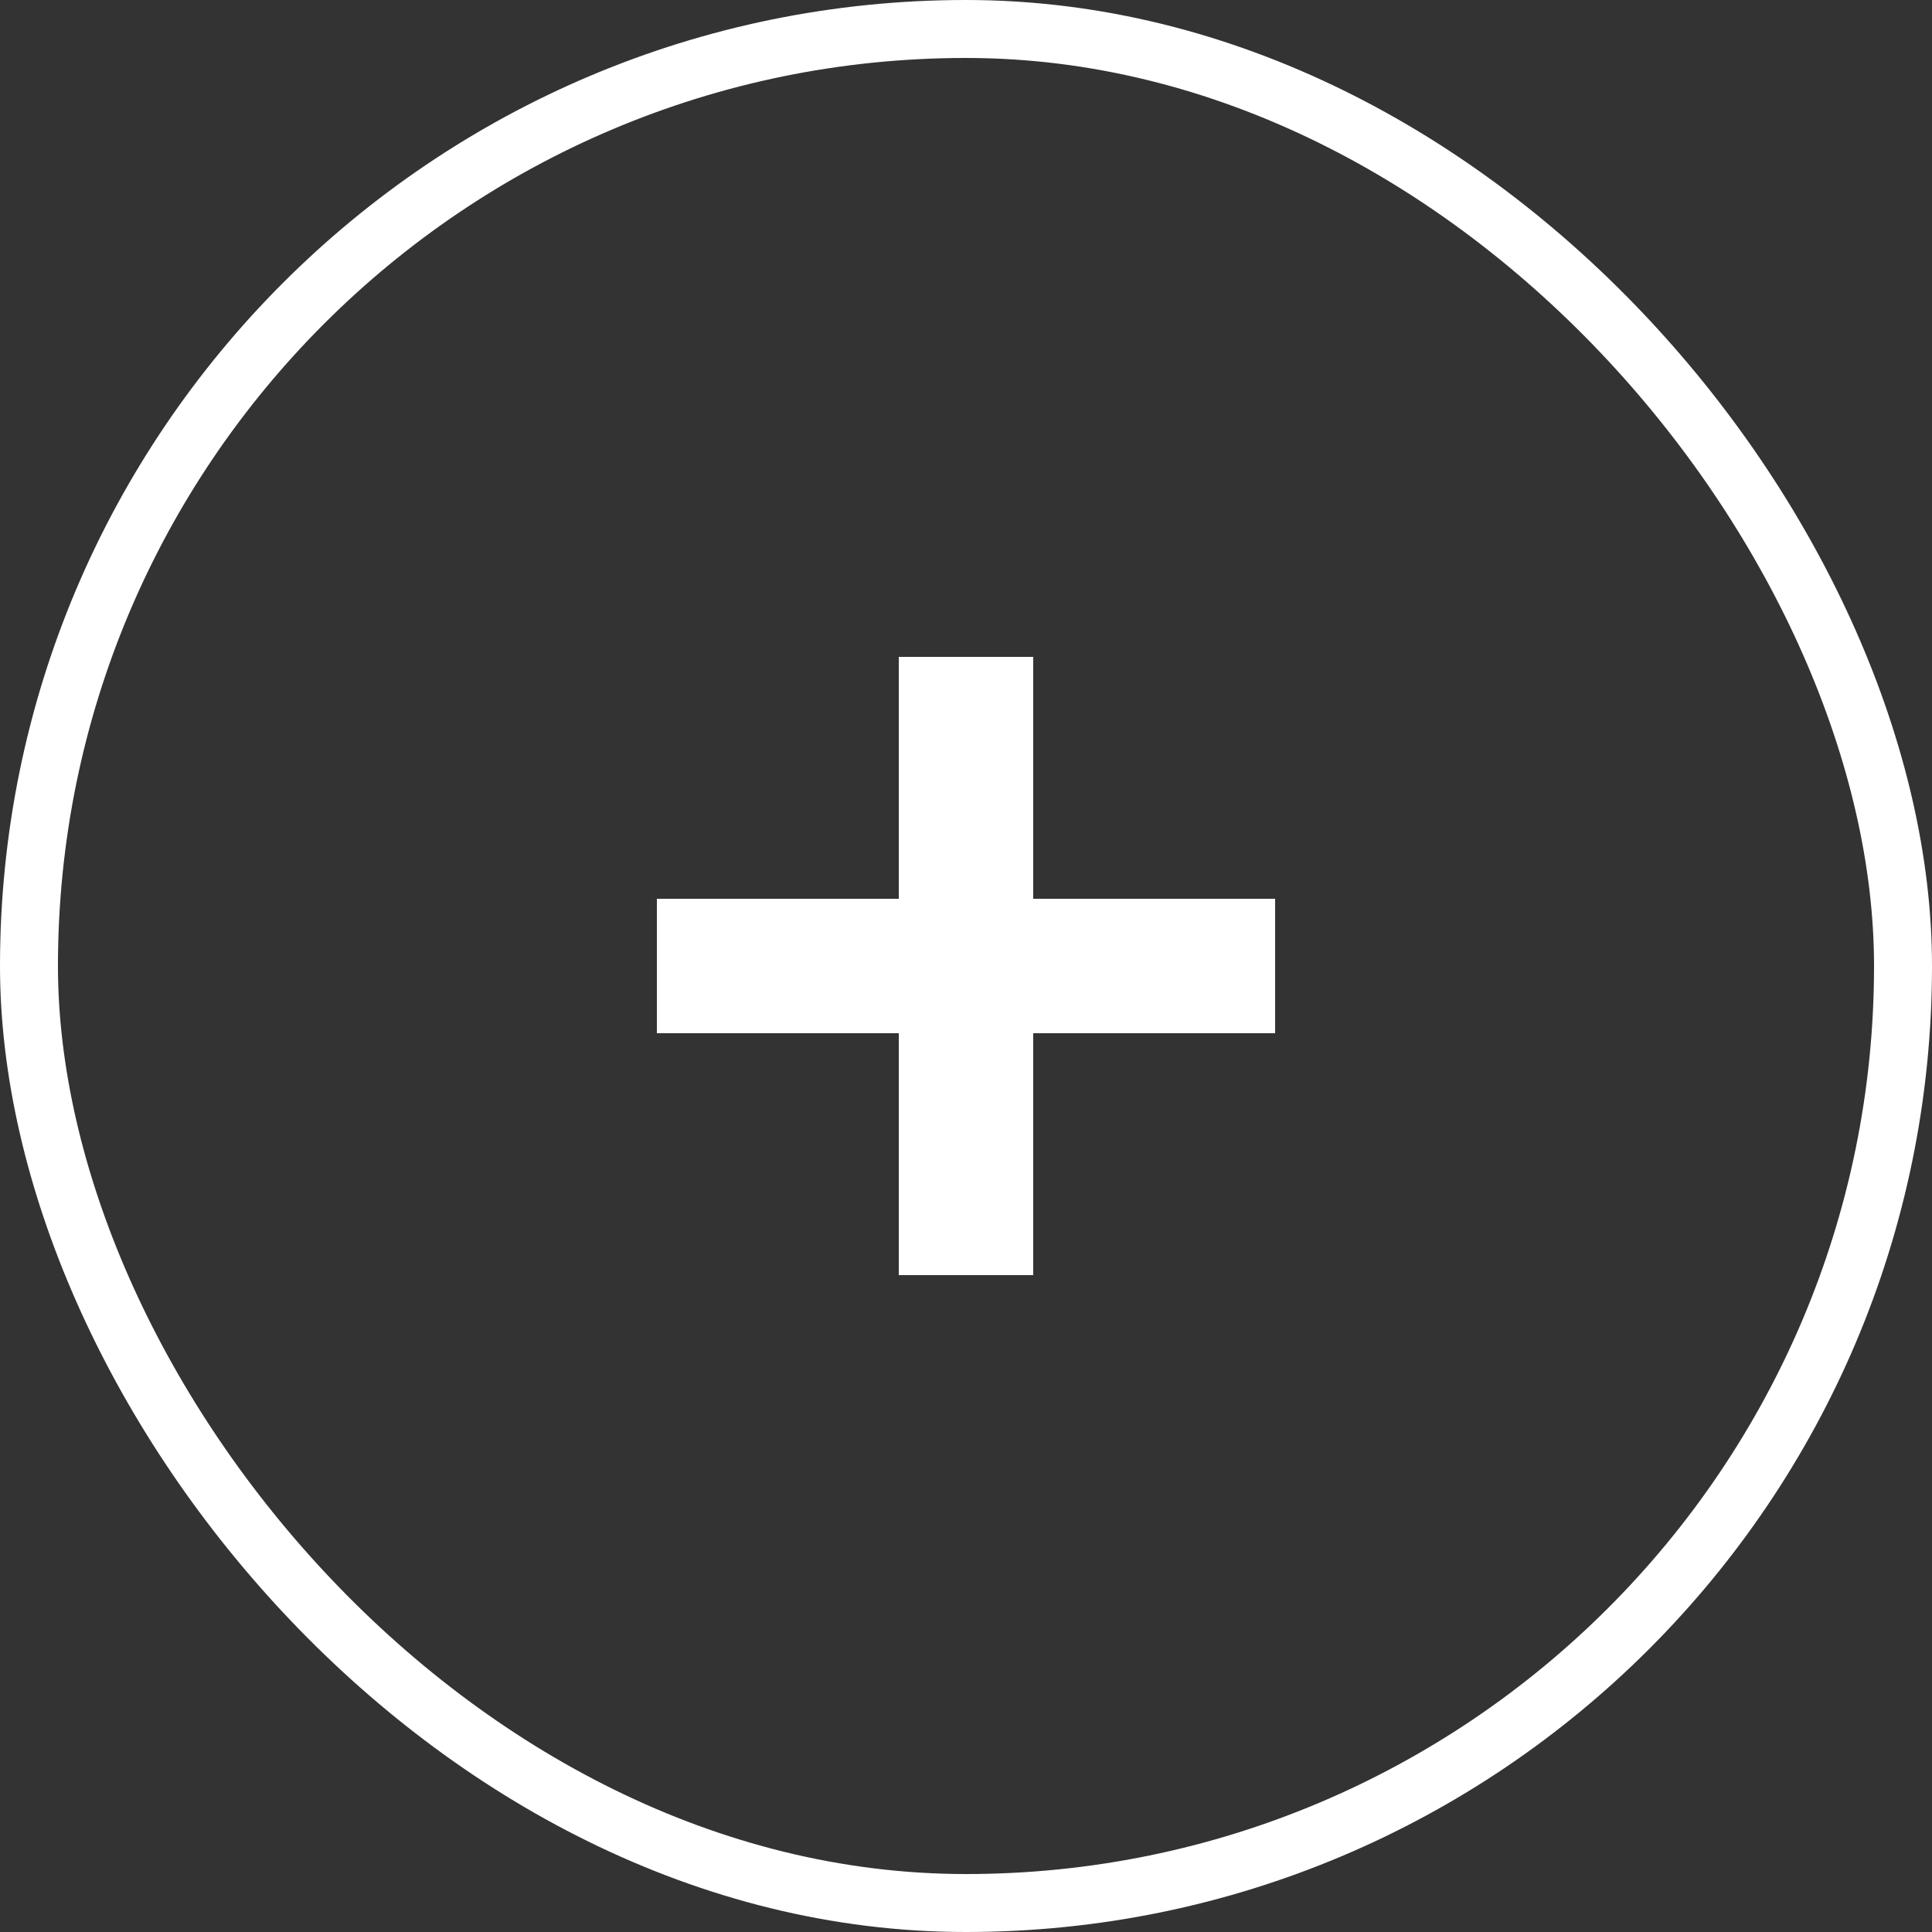 <svg width="50" height="50" viewBox="0 0 50 50" fill="none" xmlns="http://www.w3.org/2000/svg">
<rect x="0" y="0" width="50" height="50" fill="#333333" stroke="none"/>
<rect x="0.75" y="0.75" width="48.5" height="48.5" rx="24.25" stroke="white" stroke-width="1.5"/>
<path d="M17 23.261H33V26.739H17V23.261Z" fill="white"/>
<path d="M26.739 17L26.739 33H23.261L23.261 17L26.739 17Z" fill="white"/>
</svg>
